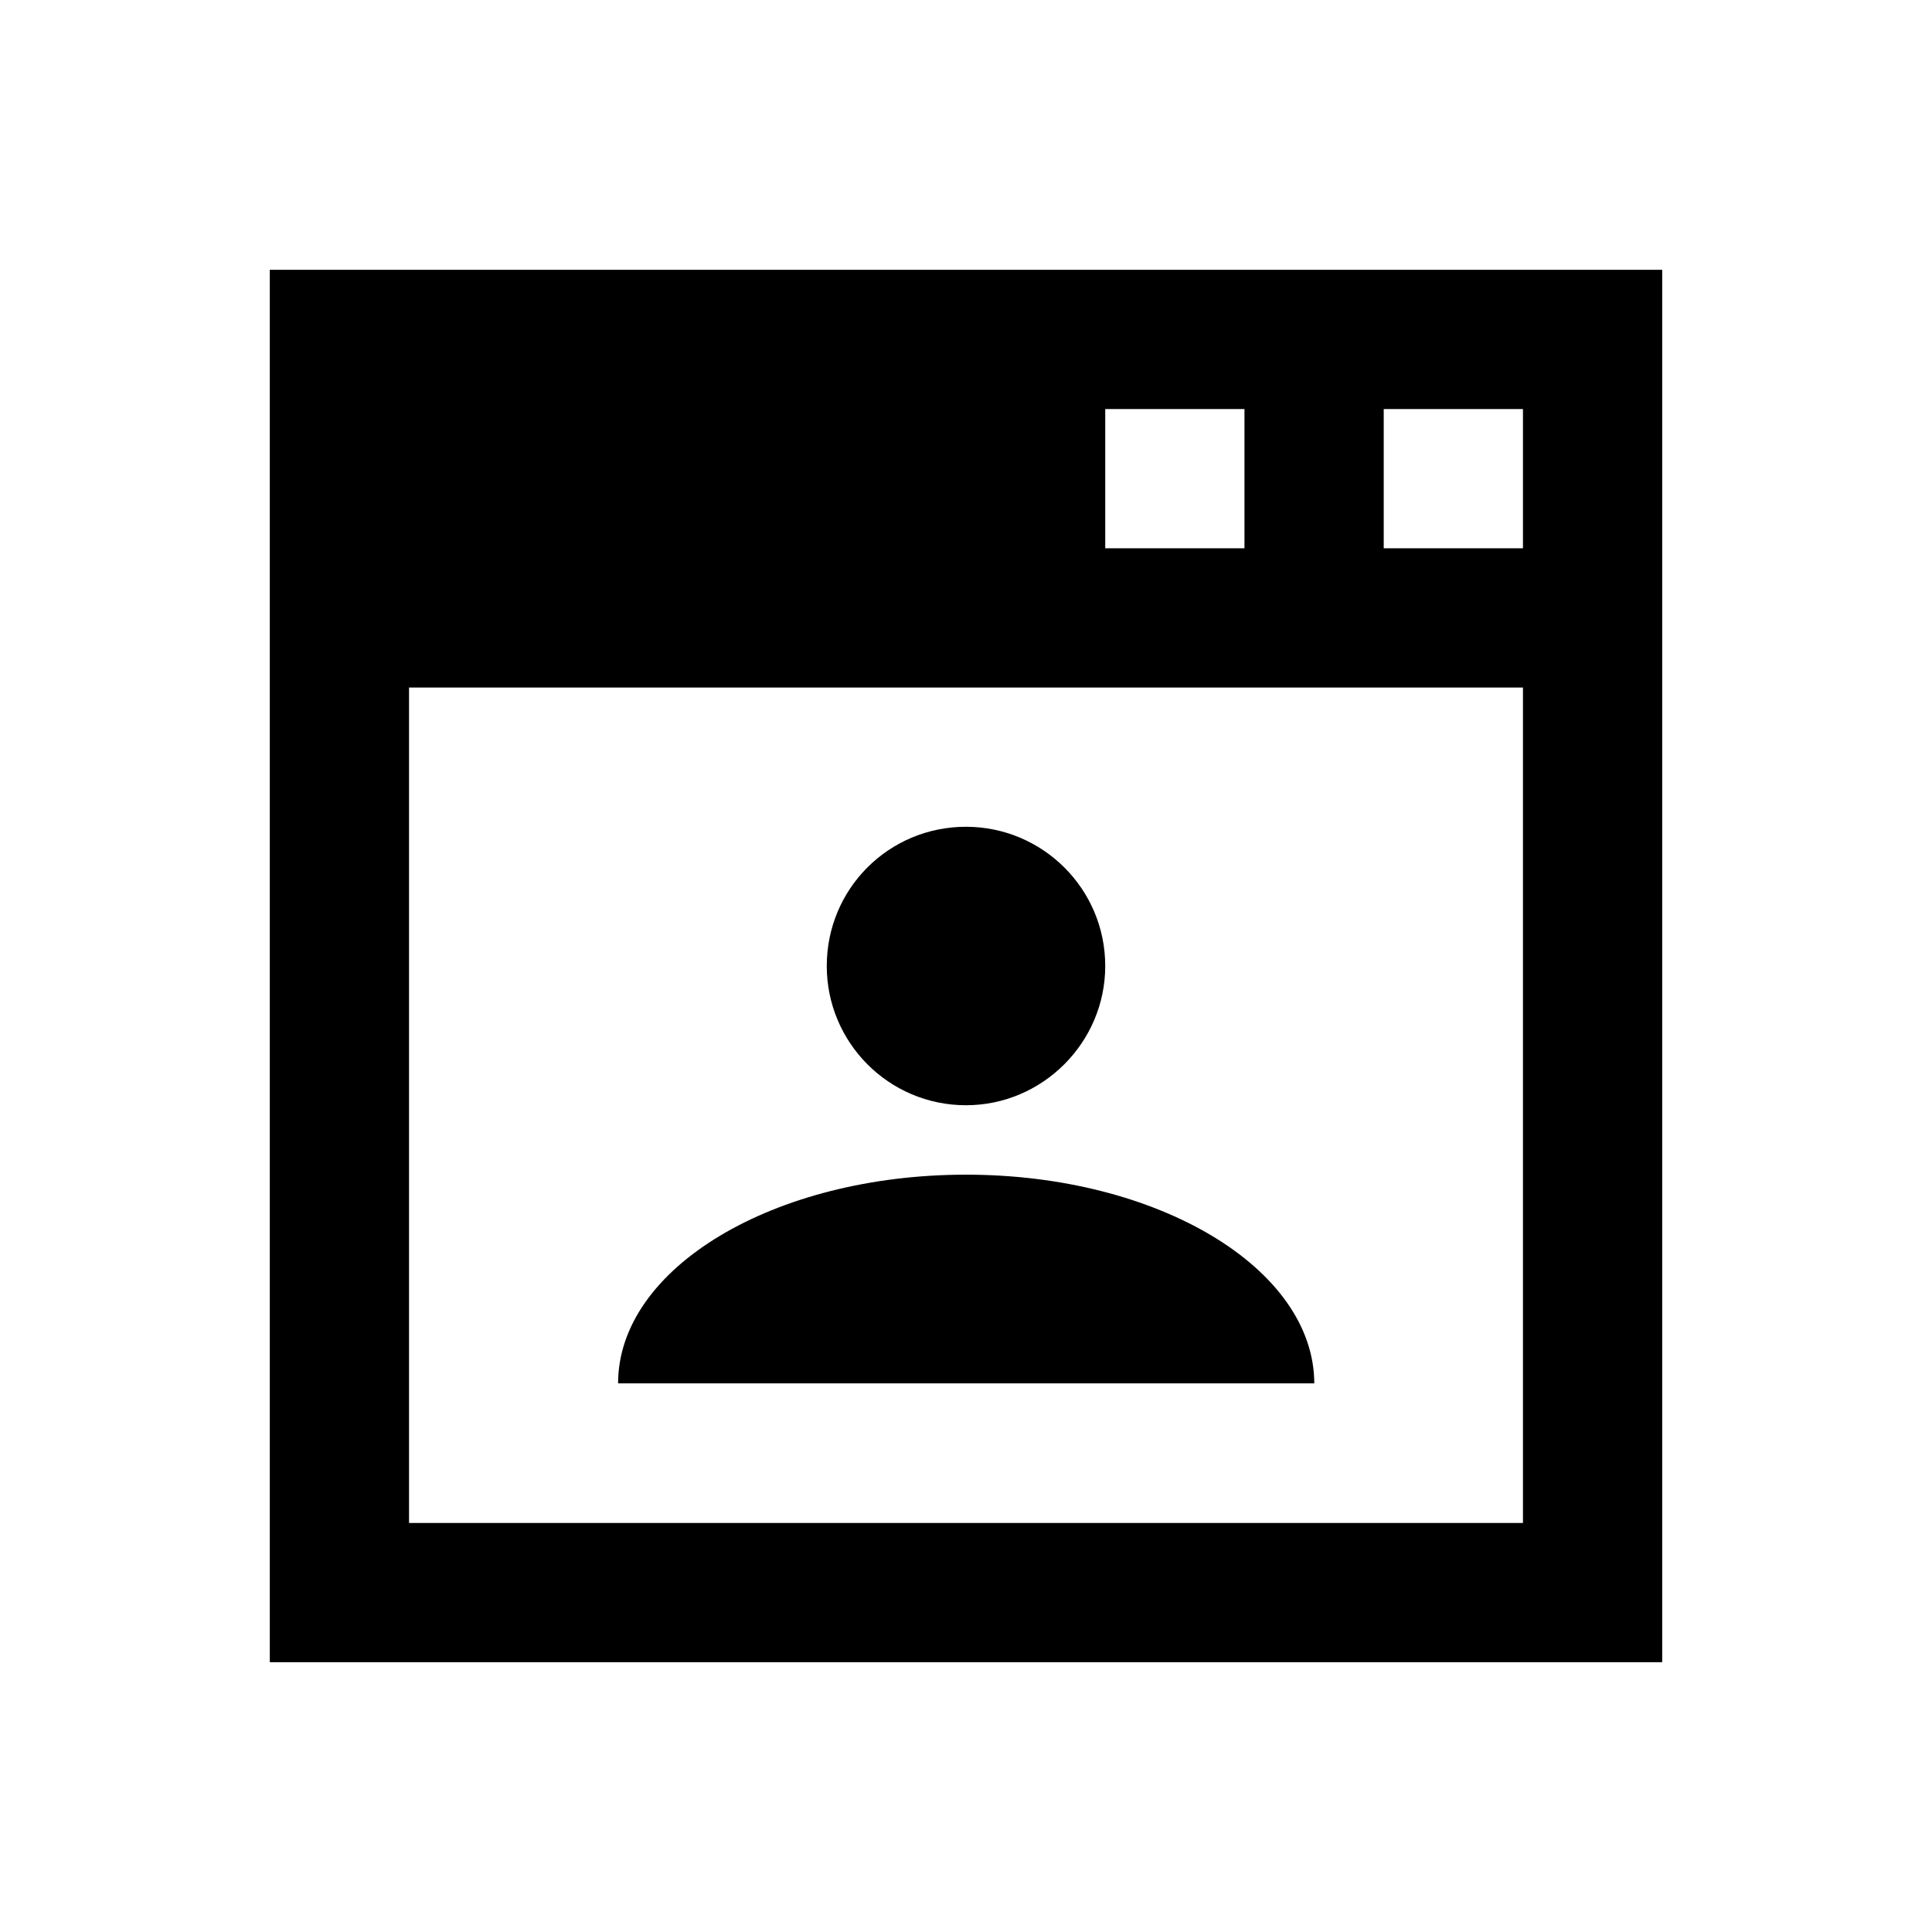 <?xml version="1.0" encoding="UTF-8"?>
<!-- Uploaded to: ICON Repo, www.svgrepo.com, Generator: ICON Repo Mixer Tools -->
<svg fill="#000000" width="800px" height="800px" version="1.1" viewBox="144 144 512 512" xmlns="http://www.w3.org/2000/svg">
 <g>
  <path d="m215.5 215.5v369h369v-369zm221.4 36.902h36.898v36.898h-36.898zm110.7 295.2h-295.2v-221.4h295.2zm0-258.3h-36.898v-36.898h36.898z"/>
  <path d="m400 436.9c20.27 0 36.898-16.629 36.898-36.898 0-20.469-16.629-36.898-36.898-36.898-20.469 0-36.898 16.434-36.898 36.898-0.004 20.27 16.43 36.898 36.898 36.898z"/>
  <path d="m400 455.3c-50.871 0-92.199 24.699-92.199 55.301h184.5c-0.102-30.504-41.43-55.301-92.301-55.301z"/>
 </g>
</svg>